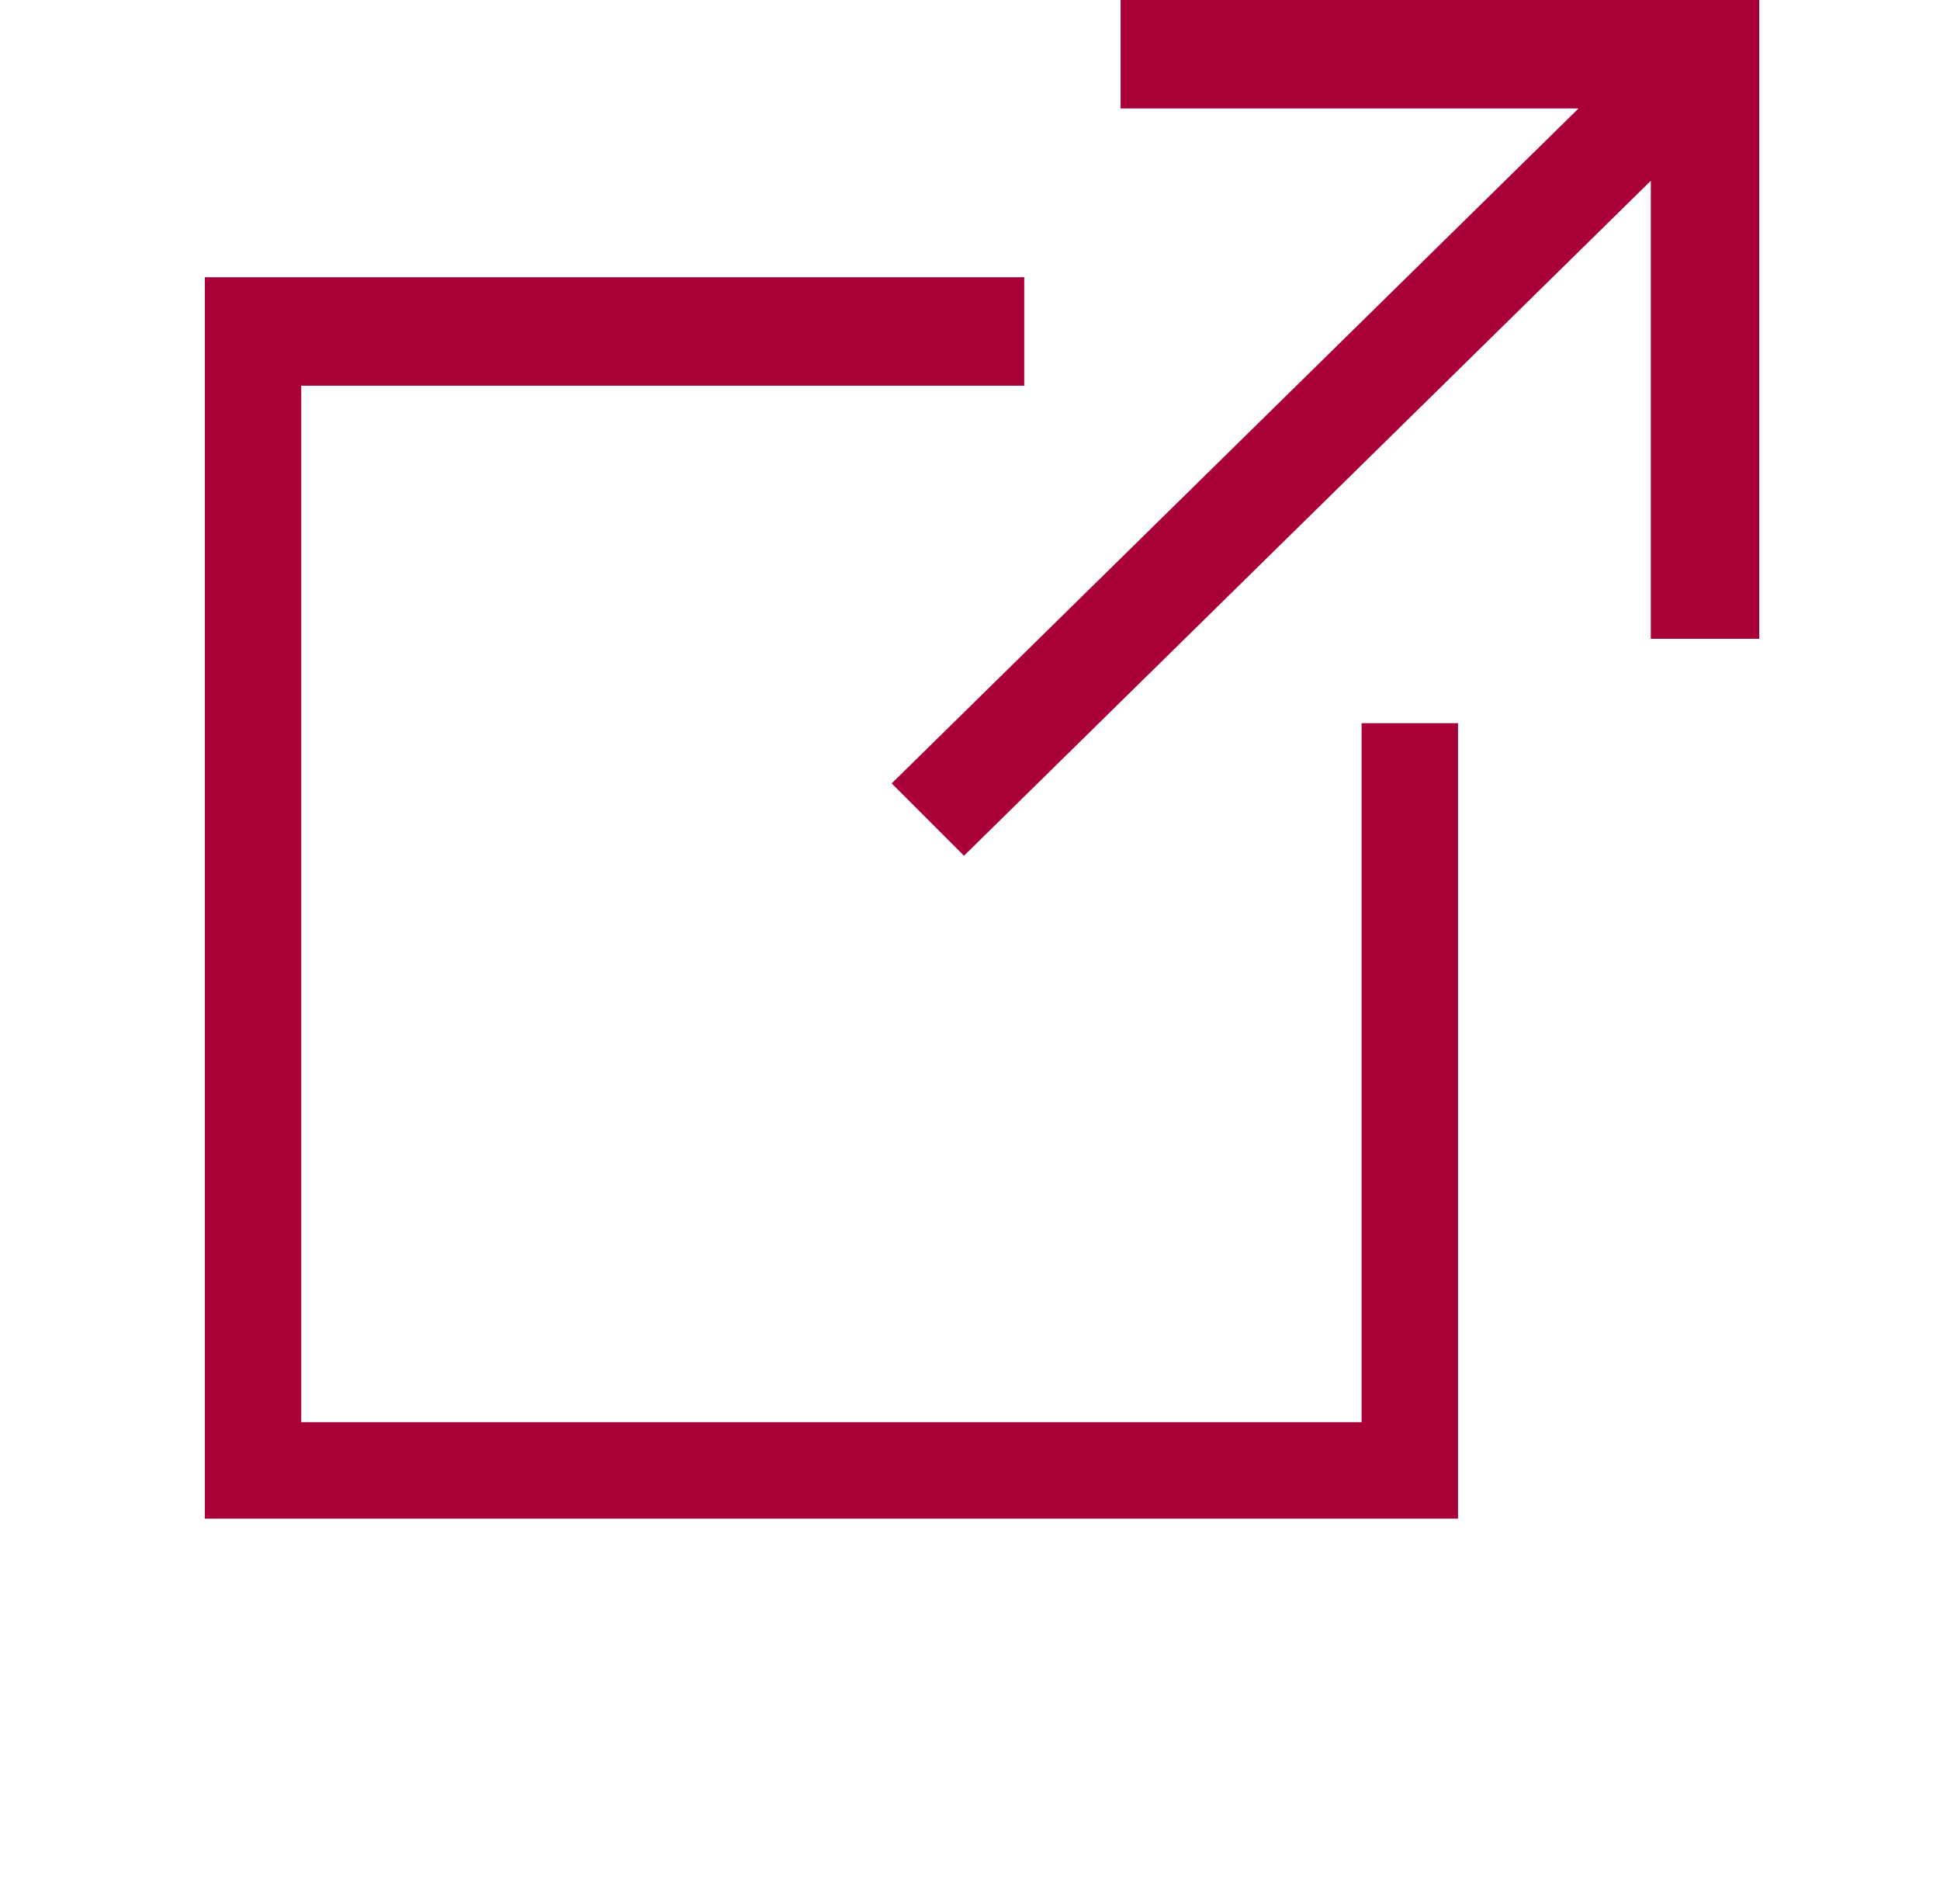 <svg version="1.1" id="_レイヤー_2" xmlns="http://www.w3.org/2000/svg" x="0" y="0" viewBox="0 0 16.1 15.8" style="enable-background:new 0 0 16.1 15.8" xml:space="preserve"><style>.st0{fill:#a90037}</style><path class="st0" d="M9.3 0v.9h3.8L7.4 6.5l.6.6 5.7-5.6v3.8h.9V0z"/><path class="st0" d="M11.3 11.8H2.5V3.2h6v-.9H1.7v10.3h10.4V6h-.8z"/></svg>